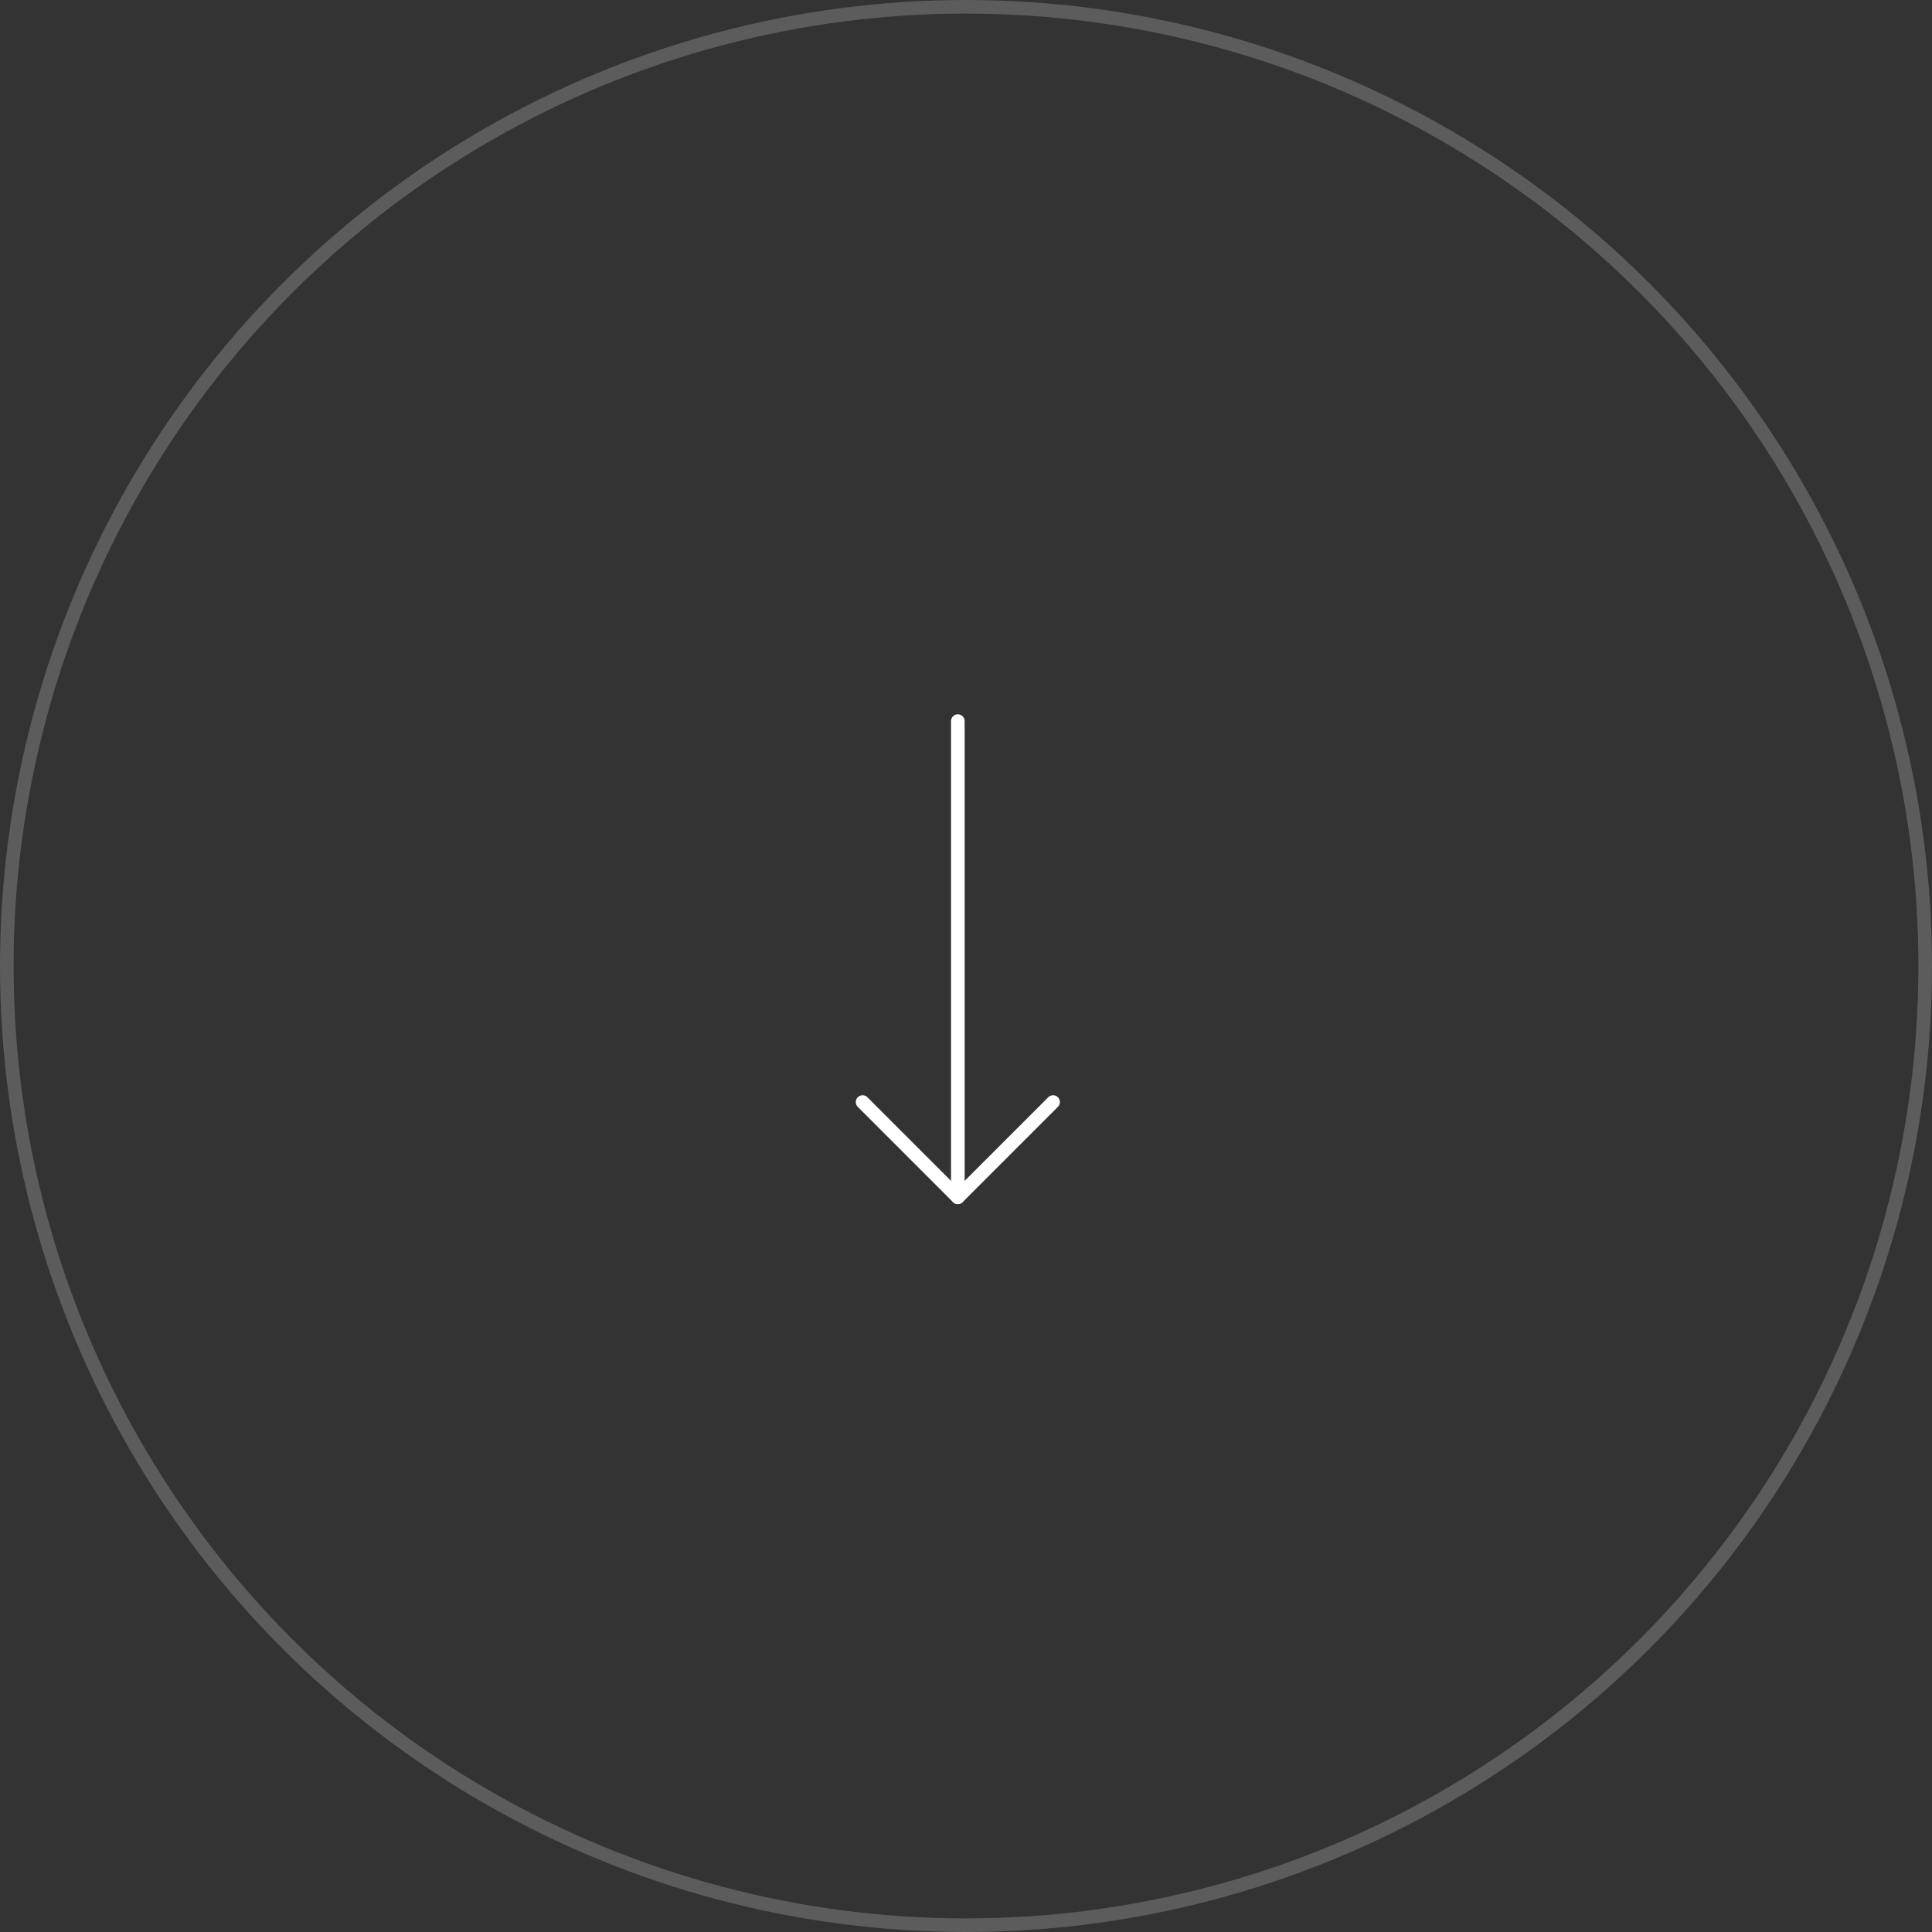 <svg width="142" height="142" viewBox="0 0 142 142" fill="none" xmlns="http://www.w3.org/2000/svg">
<rect x="0" y="0" width="142" height="142" fill="#333333" stroke="none"/>
<path d="M77.4 81L70.4 88L63.4 81" stroke="white" stroke-linecap="round" stroke-linejoin="round"/>
<path d="M70.4 88L70.4 53" stroke="white" stroke-linecap="round" stroke-linejoin="round"/>
<circle cx="71" cy="71" r="70.5" stroke="white" stroke-opacity="0.2"/>
</svg>

